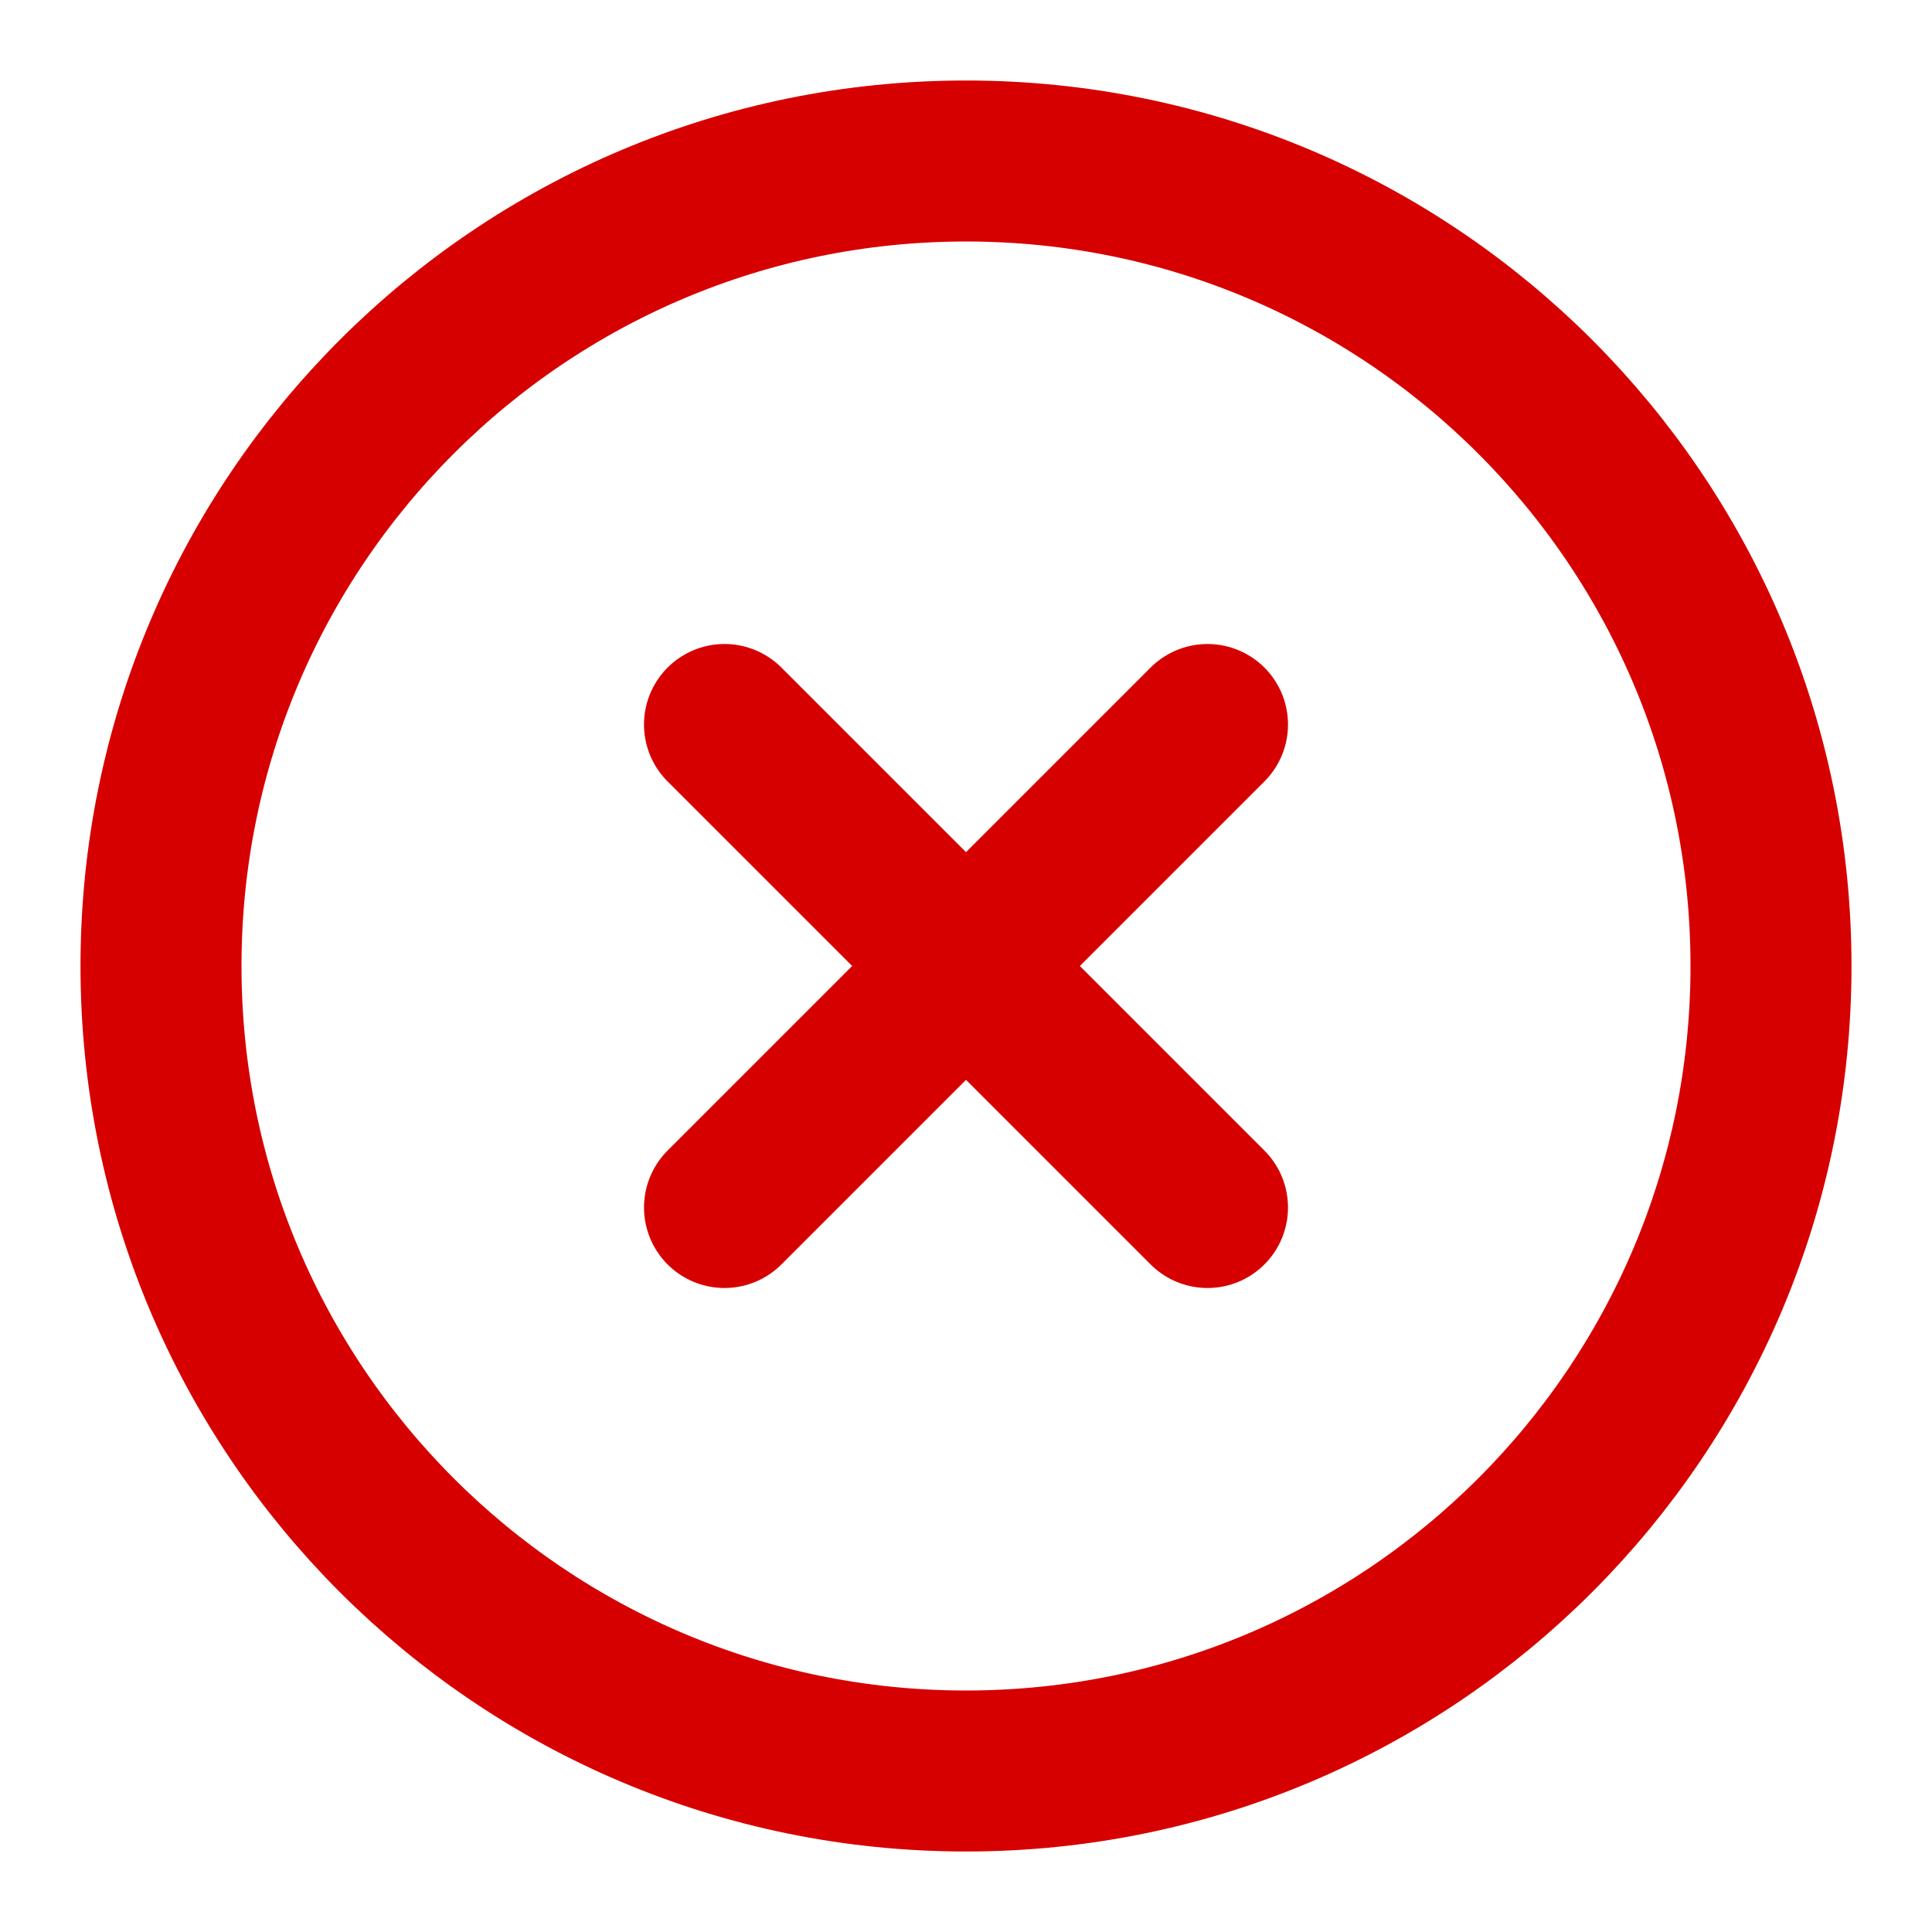 <svg xmlns="http://www.w3.org/2000/svg" fill="none" viewBox="0 0 24 24" height="24" width="24">
<path stroke-linejoin="round" stroke-linecap="round" stroke-width="2" stroke="#D70000" d="M12 22C17.523 22 22 17.523 22 12C22 6.477 17.523 2 12 2C6.477 2 2 6.477 2 12C2 17.523 6.477 22 12 22Z"></path>
<path stroke-linejoin="round" stroke-linecap="round" stroke-width="2" stroke="#D70000" d="M15 9L9 15"></path>
<path stroke-linejoin="round" stroke-linecap="round" stroke-width="2" stroke="#D70000" d="M9 9L15 15"></path>
</svg>
